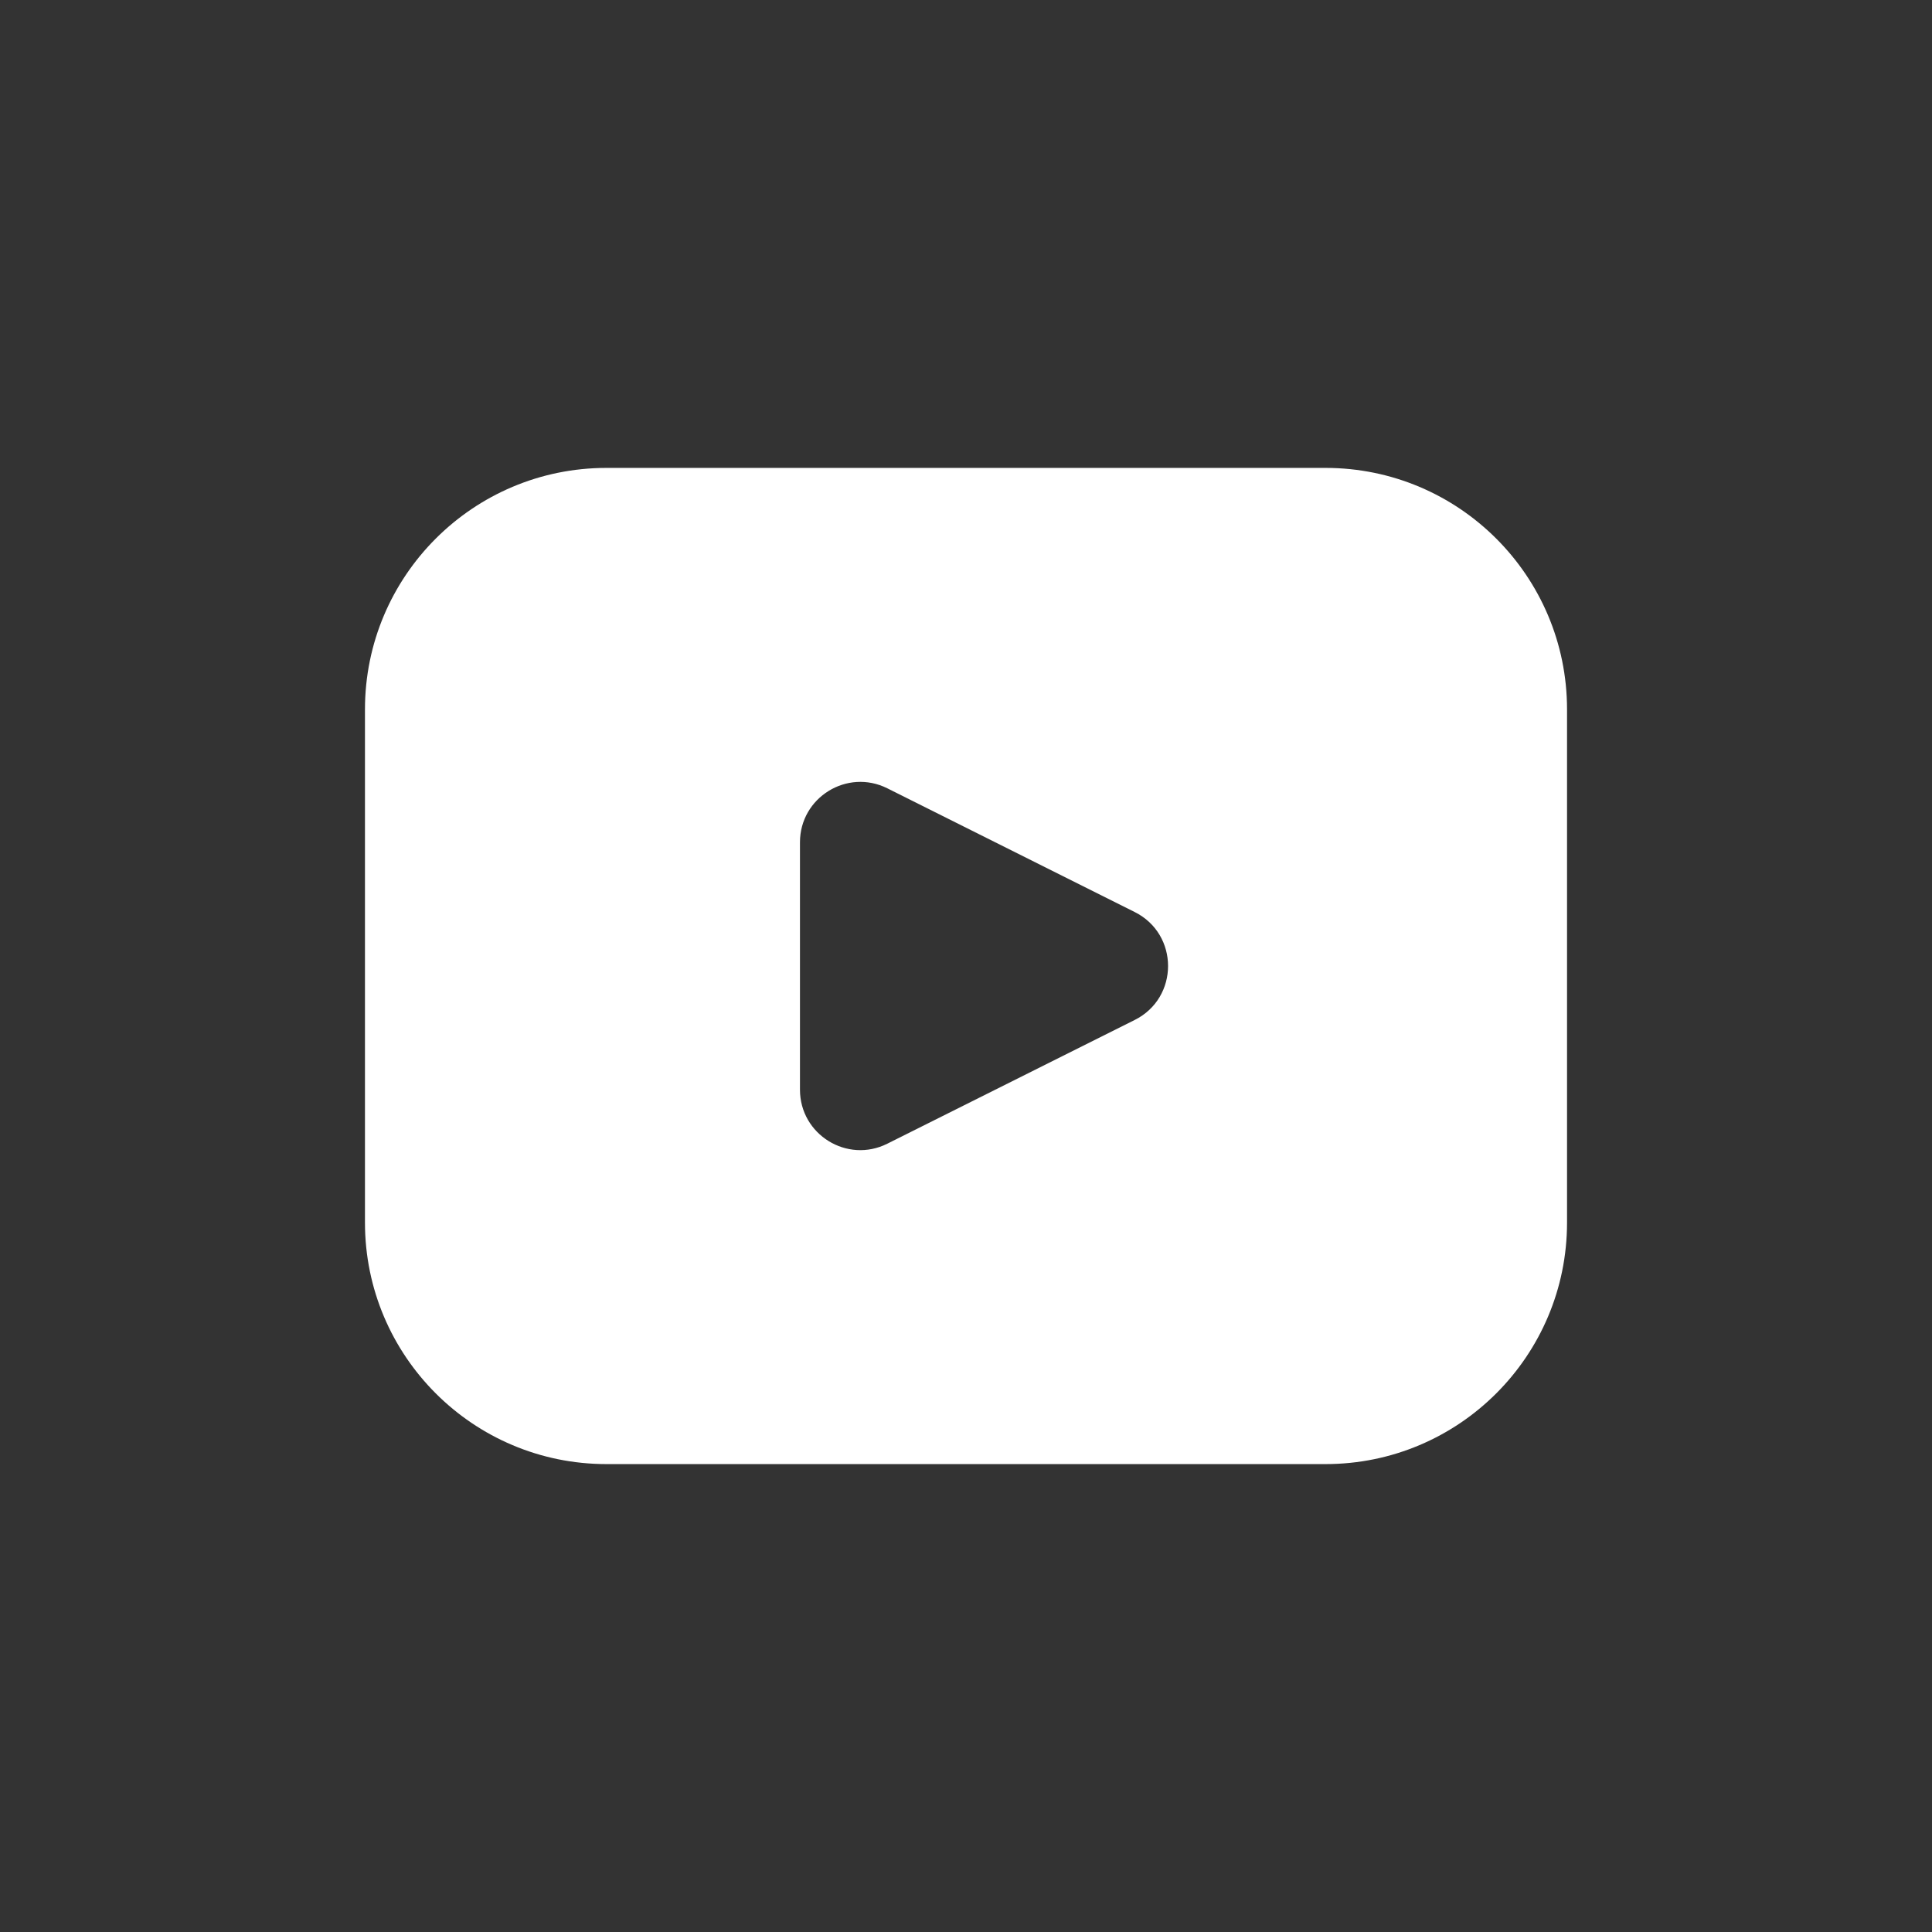 <svg width="32" height="32" viewBox="0 0 32 32" fill="none" xmlns="http://www.w3.org/2000/svg">
<rect x="0" y="0" width="32" height="32" fill="#333333" stroke="none"/>
<path fill-rule="evenodd" clip-rule="evenodd" d="M10.045 7.75C7.836 7.75 6.045 9.541 6.045 11.75V20.25C6.045 22.459 7.836 24.25 10.045 24.25H21.955C24.164 24.25 25.955 22.459 25.955 20.25V11.75C25.955 9.541 24.164 7.75 21.955 7.75H10.045ZM18.794 15.106L14.697 13.057C14.032 12.725 13.25 13.208 13.25 13.951V18.049C13.25 18.792 14.032 19.276 14.697 18.943L18.794 16.894C19.531 16.526 19.531 15.474 18.794 15.106Z" fill="white"/>
</svg>
